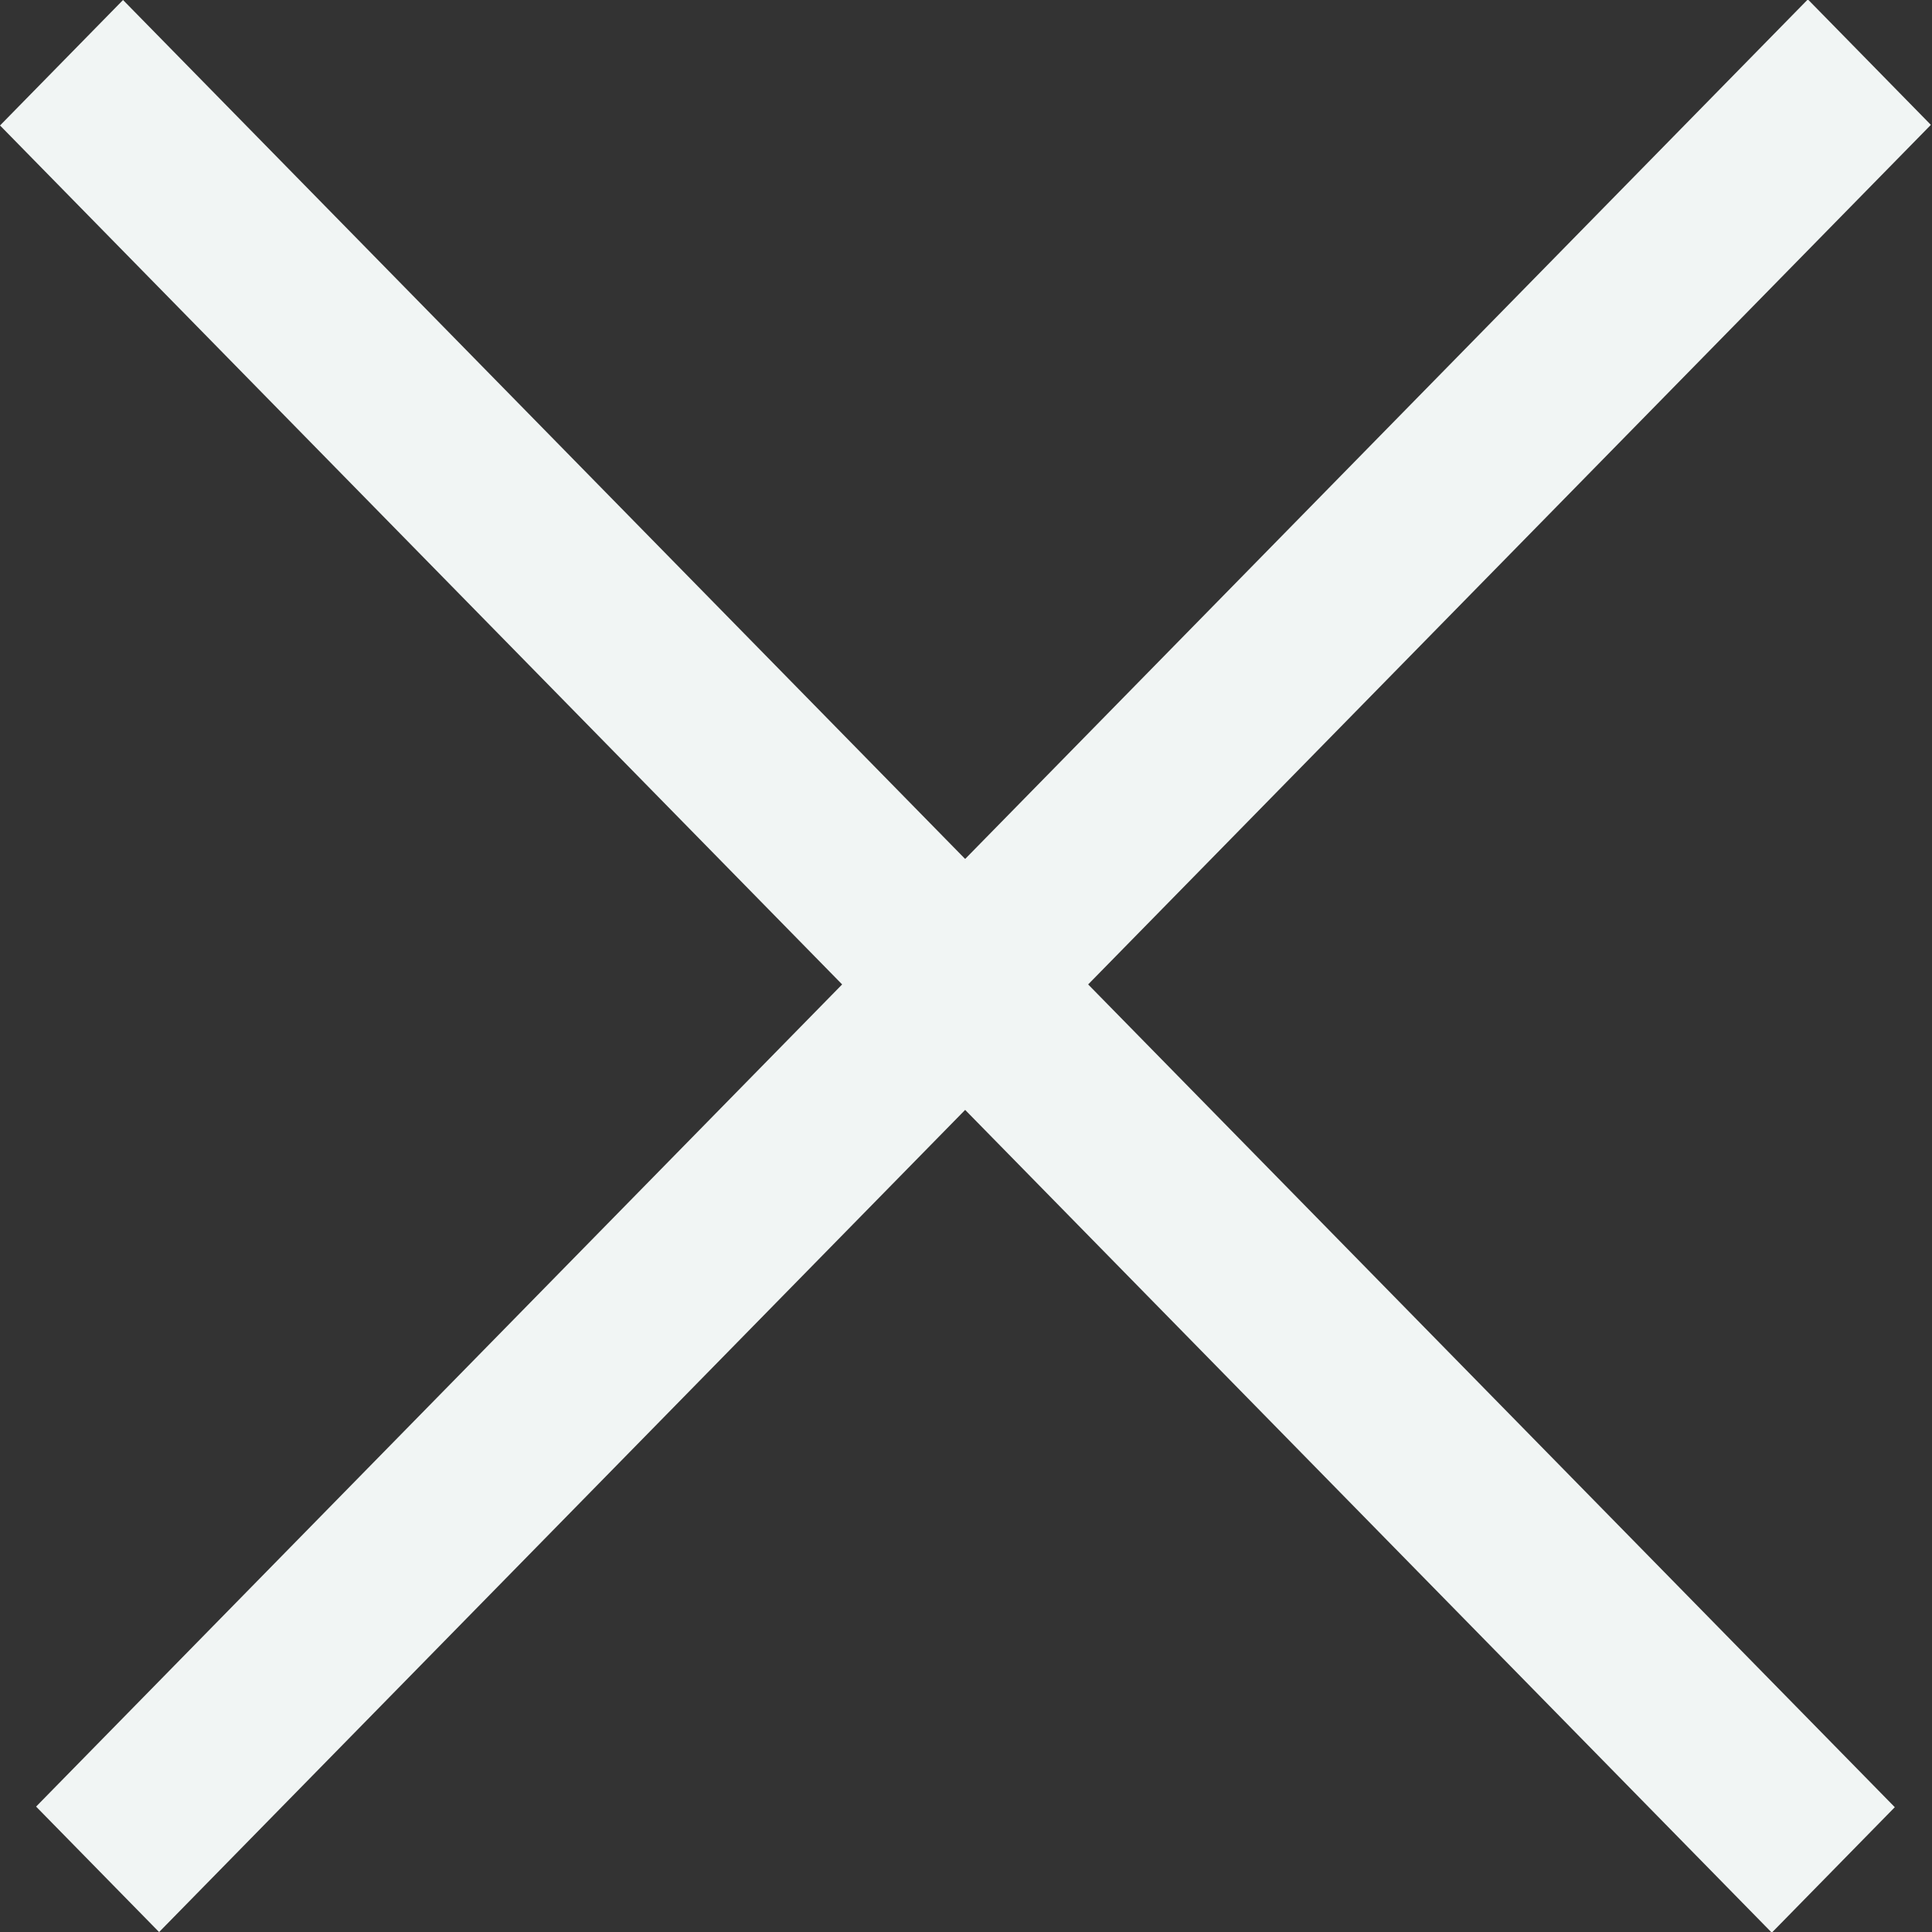<svg width="22" height="22" viewBox="0 0 22 22" fill="none" xmlns="http://www.w3.org/2000/svg">
<rect x="0" y="0" width="22" height="22" fill="#333333" stroke="none"/>
<rect width="28.822" height="2.001" transform="matrix(0.7 -0.714 0.7 0.714 0.411 20.572)" fill="#F1F5F4"/>
<rect width="28.822" height="2.001" transform="matrix(0.7 0.714 -0.7 0.714 1.401 0)" fill="#F1F5F4"/>
</svg>
